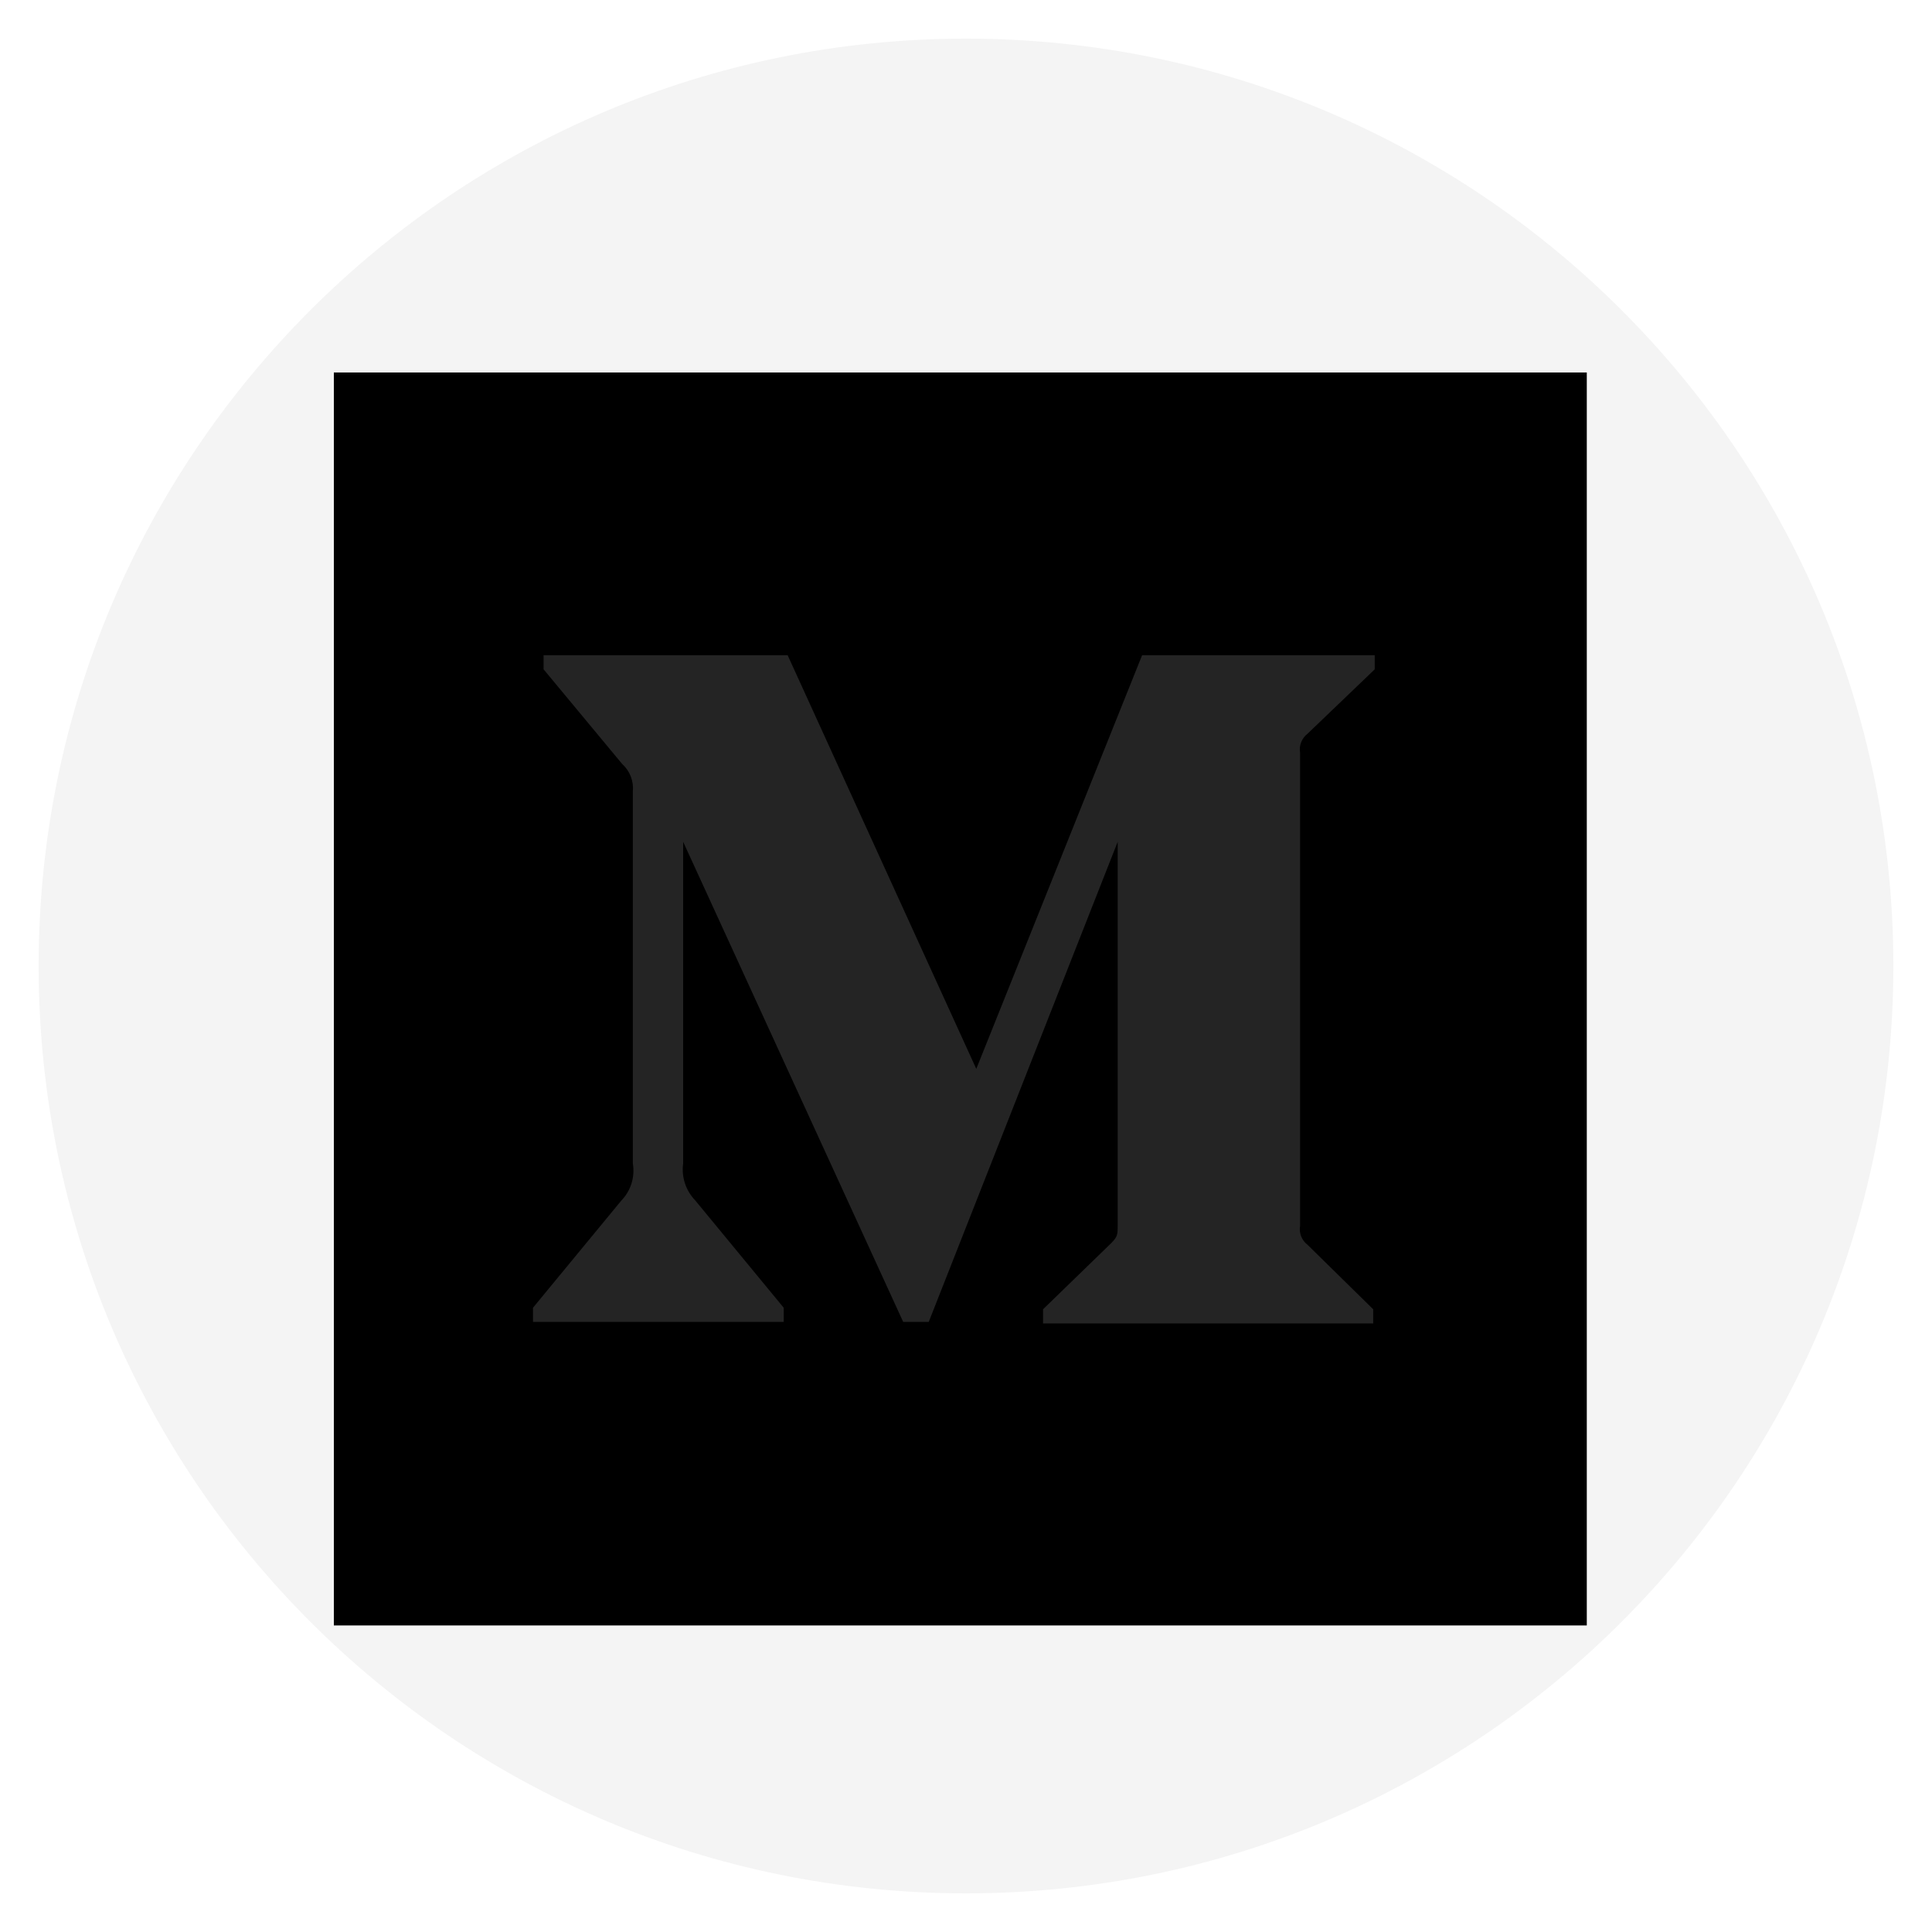 <?xml version="1.0" encoding="utf-8"?>
<svg width="25px" height="25px" viewBox="0 0 25 25" version="1.1" xmlns:xlink="http://www.w3.org/1999/xlink" xmlns="http://www.w3.org/2000/svg">
  <defs>
    <filter id="filter_1">
      <feColorMatrix in="SourceGraphic" type="matrix" values="0 0 0 0 0.953 0 0 0 0 0.953 0 0 0 0 0.953 0 0 0 1 0" />
    </filter>
  </defs>
  <g id="Group-3" transform="translate(0.5 0.5)">
    <path d="M12 24C18.627 24 24 18.627 24 12C24 5.373 18.627 0 12 0C5.373 0 0 5.373 0 12C0 18.627 5.373 24 12 24Z" id="Oval-Copy-10" fill="#F4F4F4" fill-rule="evenodd" stroke="none" />
    <g id="Group-2-Copy" transform="translate(1 1.5)">
      <path d="M4 4L17.5 4L17.5 17.5L4 17.5L4 4Z" id="Rectangle" fill="#242424" fill-rule="evenodd" stroke="none" />
      <g id="logo--medium" filter="url(#filter_1)">
        <path d="M2.82 2.82L2.82 19.033L19.033 19.033L19.033 2.82L2.82 2.82ZM16.289 6.661L15.42 7.494C15.345 7.552 15.307 7.646 15.323 7.739L15.323 13.864C15.307 13.957 15.345 14.051 15.42 14.108L16.269 14.942L16.269 15.125L11.997 15.125L11.997 14.942L12.877 14.088C12.963 14.001 12.963 13.976 12.963 13.844L12.963 8.893L10.518 15.105L10.187 15.105L7.34 8.893L7.34 13.056C7.316 13.231 7.374 13.407 7.497 13.534L8.641 14.922L8.641 15.105L5.397 15.105L5.397 14.922L6.541 13.534C6.664 13.407 6.718 13.23 6.689 13.056L6.689 8.242C6.702 8.108 6.651 7.976 6.551 7.886L5.534 6.661L5.534 6.478L8.692 6.478L11.133 11.831L13.279 6.478L16.289 6.478L16.289 6.661Z" id="Shape" fill="#000000" stroke="none" />
        <path d="M6.583 8.07C6.596 7.939 6.545 7.81 6.445 7.722L5.425 6.523L5.425 6.344L8.592 6.344L11.041 11.581L13.193 6.344L16.213 6.344L16.213 6.523L15.341 7.339C15.266 7.395 15.228 7.486 15.244 7.577L15.244 13.57C15.228 13.661 15.266 13.753 15.341 13.809L16.193 14.624L16.193 14.803L11.908 14.803L11.908 14.624L12.79 13.789C12.877 13.704 12.877 13.679 12.877 13.55L12.877 8.707L10.424 14.784L10.092 14.784L7.235 8.707L7.235 12.78C7.212 12.951 7.27 13.123 7.394 13.247L8.541 14.605L8.541 14.784L5.287 14.784L5.287 14.605L6.435 13.247C6.557 13.123 6.612 12.949 6.583 12.779L6.583 8.07Z" id="inner-path" fill="none" fill-rule="evenodd" stroke="none" />
        <path d="M0 0L21.5 0L21.5 21.5L0 21.5L0 0Z" id="_Transparent_Rectangle_" fill="none" fill-rule="evenodd" stroke="none" />
      </g>
    </g>
  </g>
</svg>